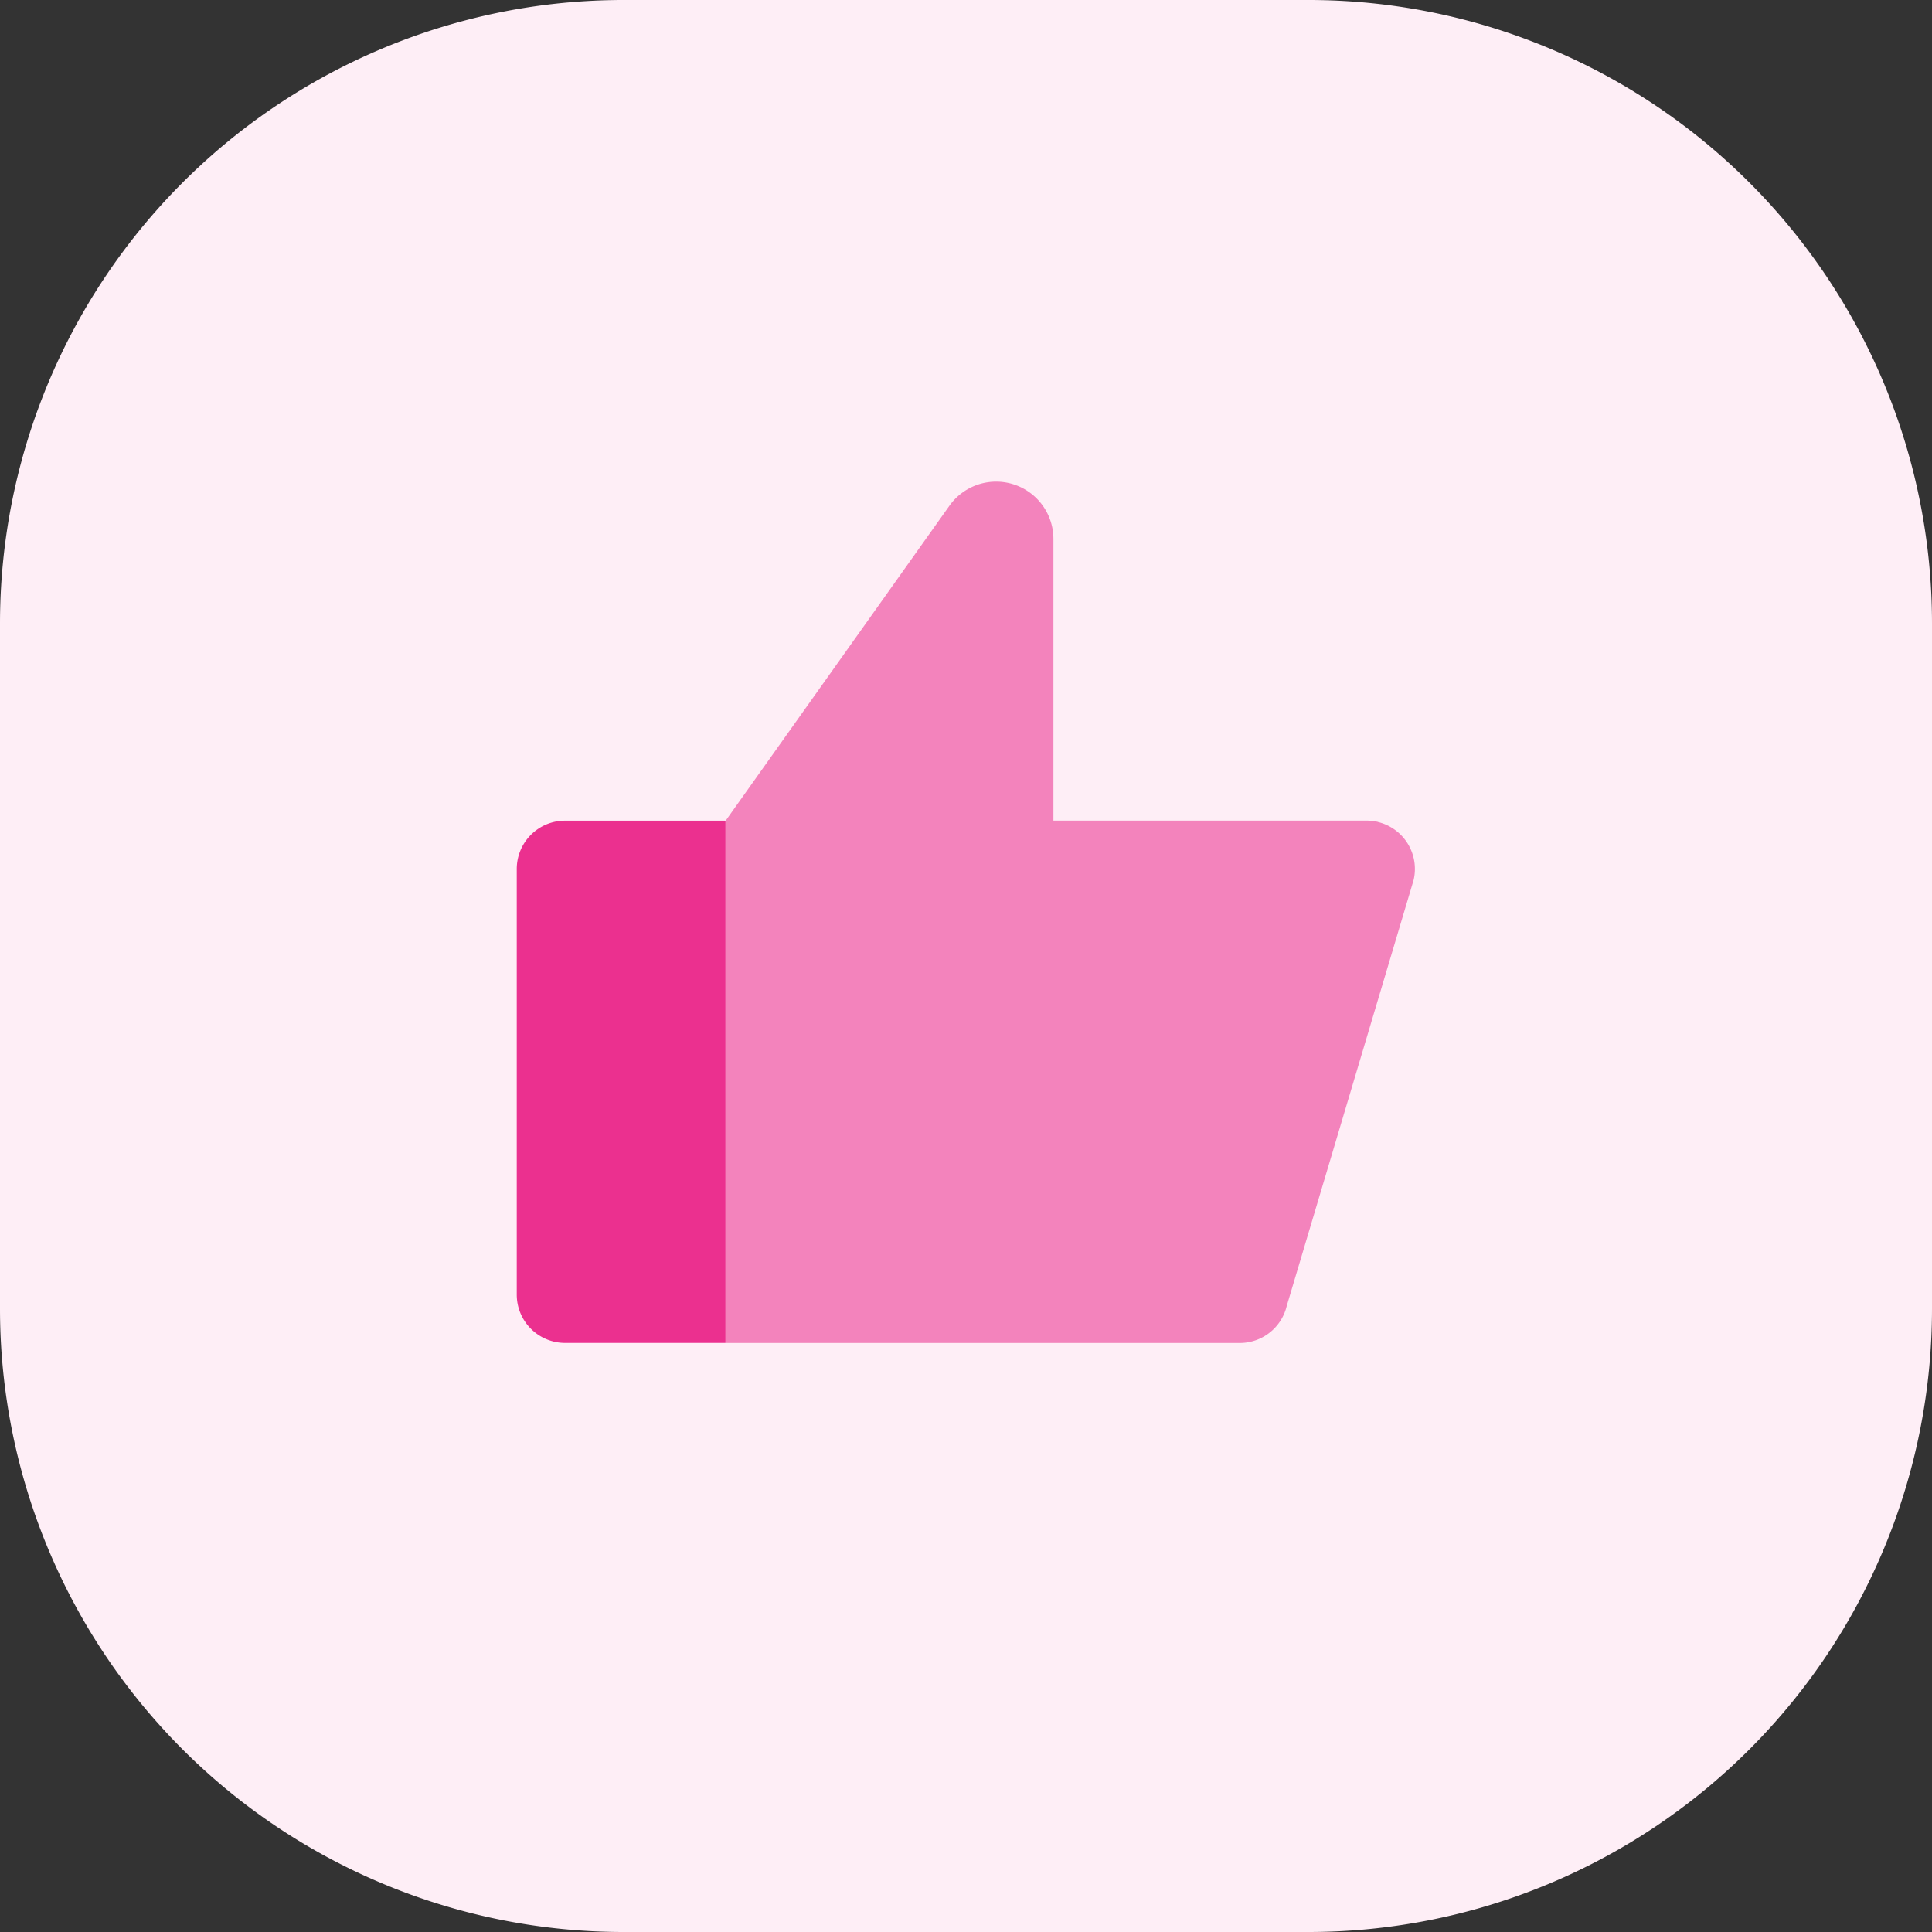 <svg xmlns="http://www.w3.org/2000/svg" width="32" height="32" viewBox="0 0 32 32">
  <rect x="0" y="0" width="32" height="32" fill="#333333" stroke="none"/>
  <g id="tool_3" transform="translate(-3257.789 17.411)">
    <path id="패스_13760" data-name="패스 13760" d="M22.463,128.589H11.115A10.326,10.326,0,0,1,.789,118.263V106.915A10.326,10.326,0,0,1,11.115,96.589H22.463a10.326,10.326,0,0,1,10.326,10.326v11.348a10.326,10.326,0,0,1-10.326,10.326" transform="translate(3257 -114)" fill="#feeef6"/>
    <path id="패스_13761" data-name="패스 13761" d="M25.115,112.2a.809.809,0,0,0-.185-.022H19.739v-4.666a.949.949,0,0,0-1.722-.55l-3.706,5.216v8.652h8.514a.8.8,0,0,0,.779-.615l2.1-7.049a.8.8,0,0,0-.59-.965h0" transform="translate(3255.498 -115.997)" fill="#f383bc"/>
    <path id="패스_13762" data-name="패스 13762" d="M11.218,112.881a.8.8,0,0,0-.8.8v7.05a.8.8,0,0,0,.8.8h2.658v-8.65Z" transform="translate(3255.93 -116.699)" fill="#eb308f"/>
  </g>
</svg>
